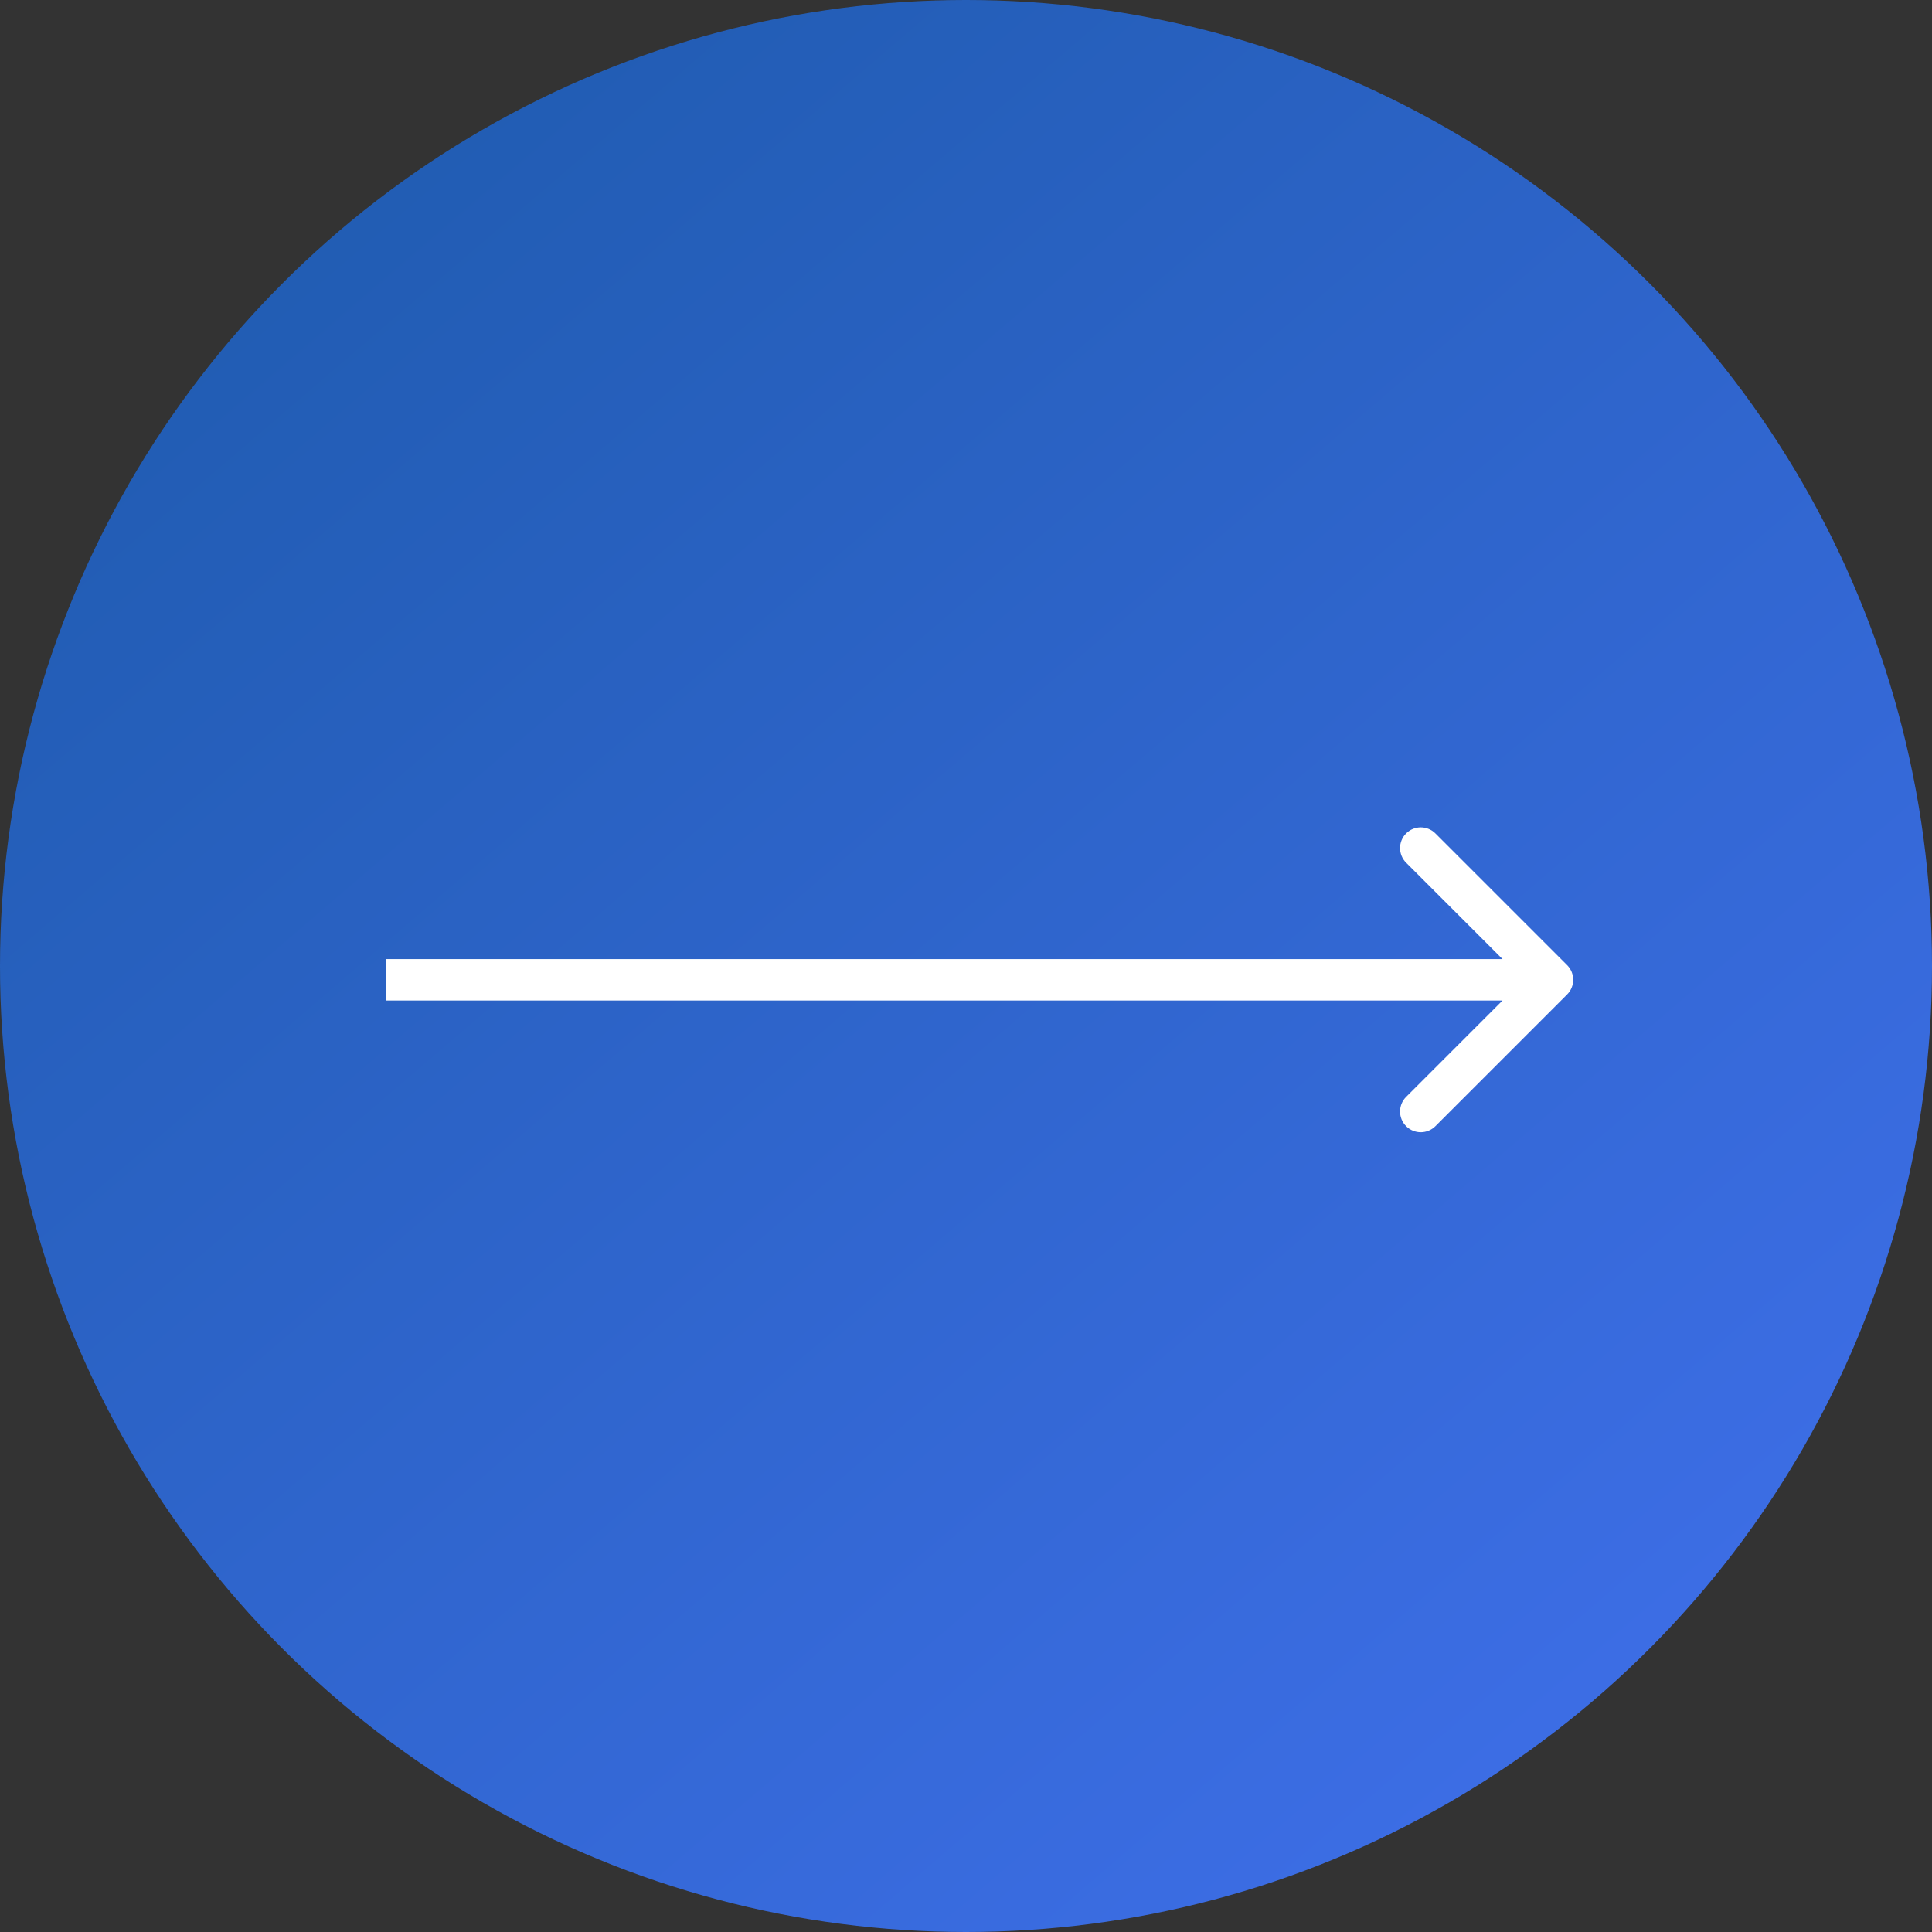 <?xml version="1.0" encoding="UTF-8"?> <svg xmlns="http://www.w3.org/2000/svg" width="140" height="140" viewBox="0 0 140 140" fill="none"><rect x="0" y="0" width="140" height="140" fill="#333333" stroke="none"/> <circle cx="70" cy="70" r="70" fill="url(#paint0_linear_1833_60)"></circle> <path d="M113.561 72.061C114.146 71.475 114.146 70.525 113.561 69.939L104.015 60.393C103.429 59.808 102.479 59.808 101.893 60.393C101.308 60.979 101.308 61.929 101.893 62.515L110.379 71L101.893 79.485C101.308 80.071 101.308 81.021 101.893 81.607C102.479 82.192 103.429 82.192 104.015 81.607L113.561 72.061ZM28 72.5H112.5V69.5H28V72.5Z" fill="white"></path> <defs> <linearGradient id="paint0_linear_1833_60" x1="10" y1="11" x2="120.5" y2="140" gradientUnits="userSpaceOnUse"> <stop stop-color="#1F5BAF"></stop> <stop offset="1" stop-color="#3F6FEA"></stop> </linearGradient> </defs> </svg> 